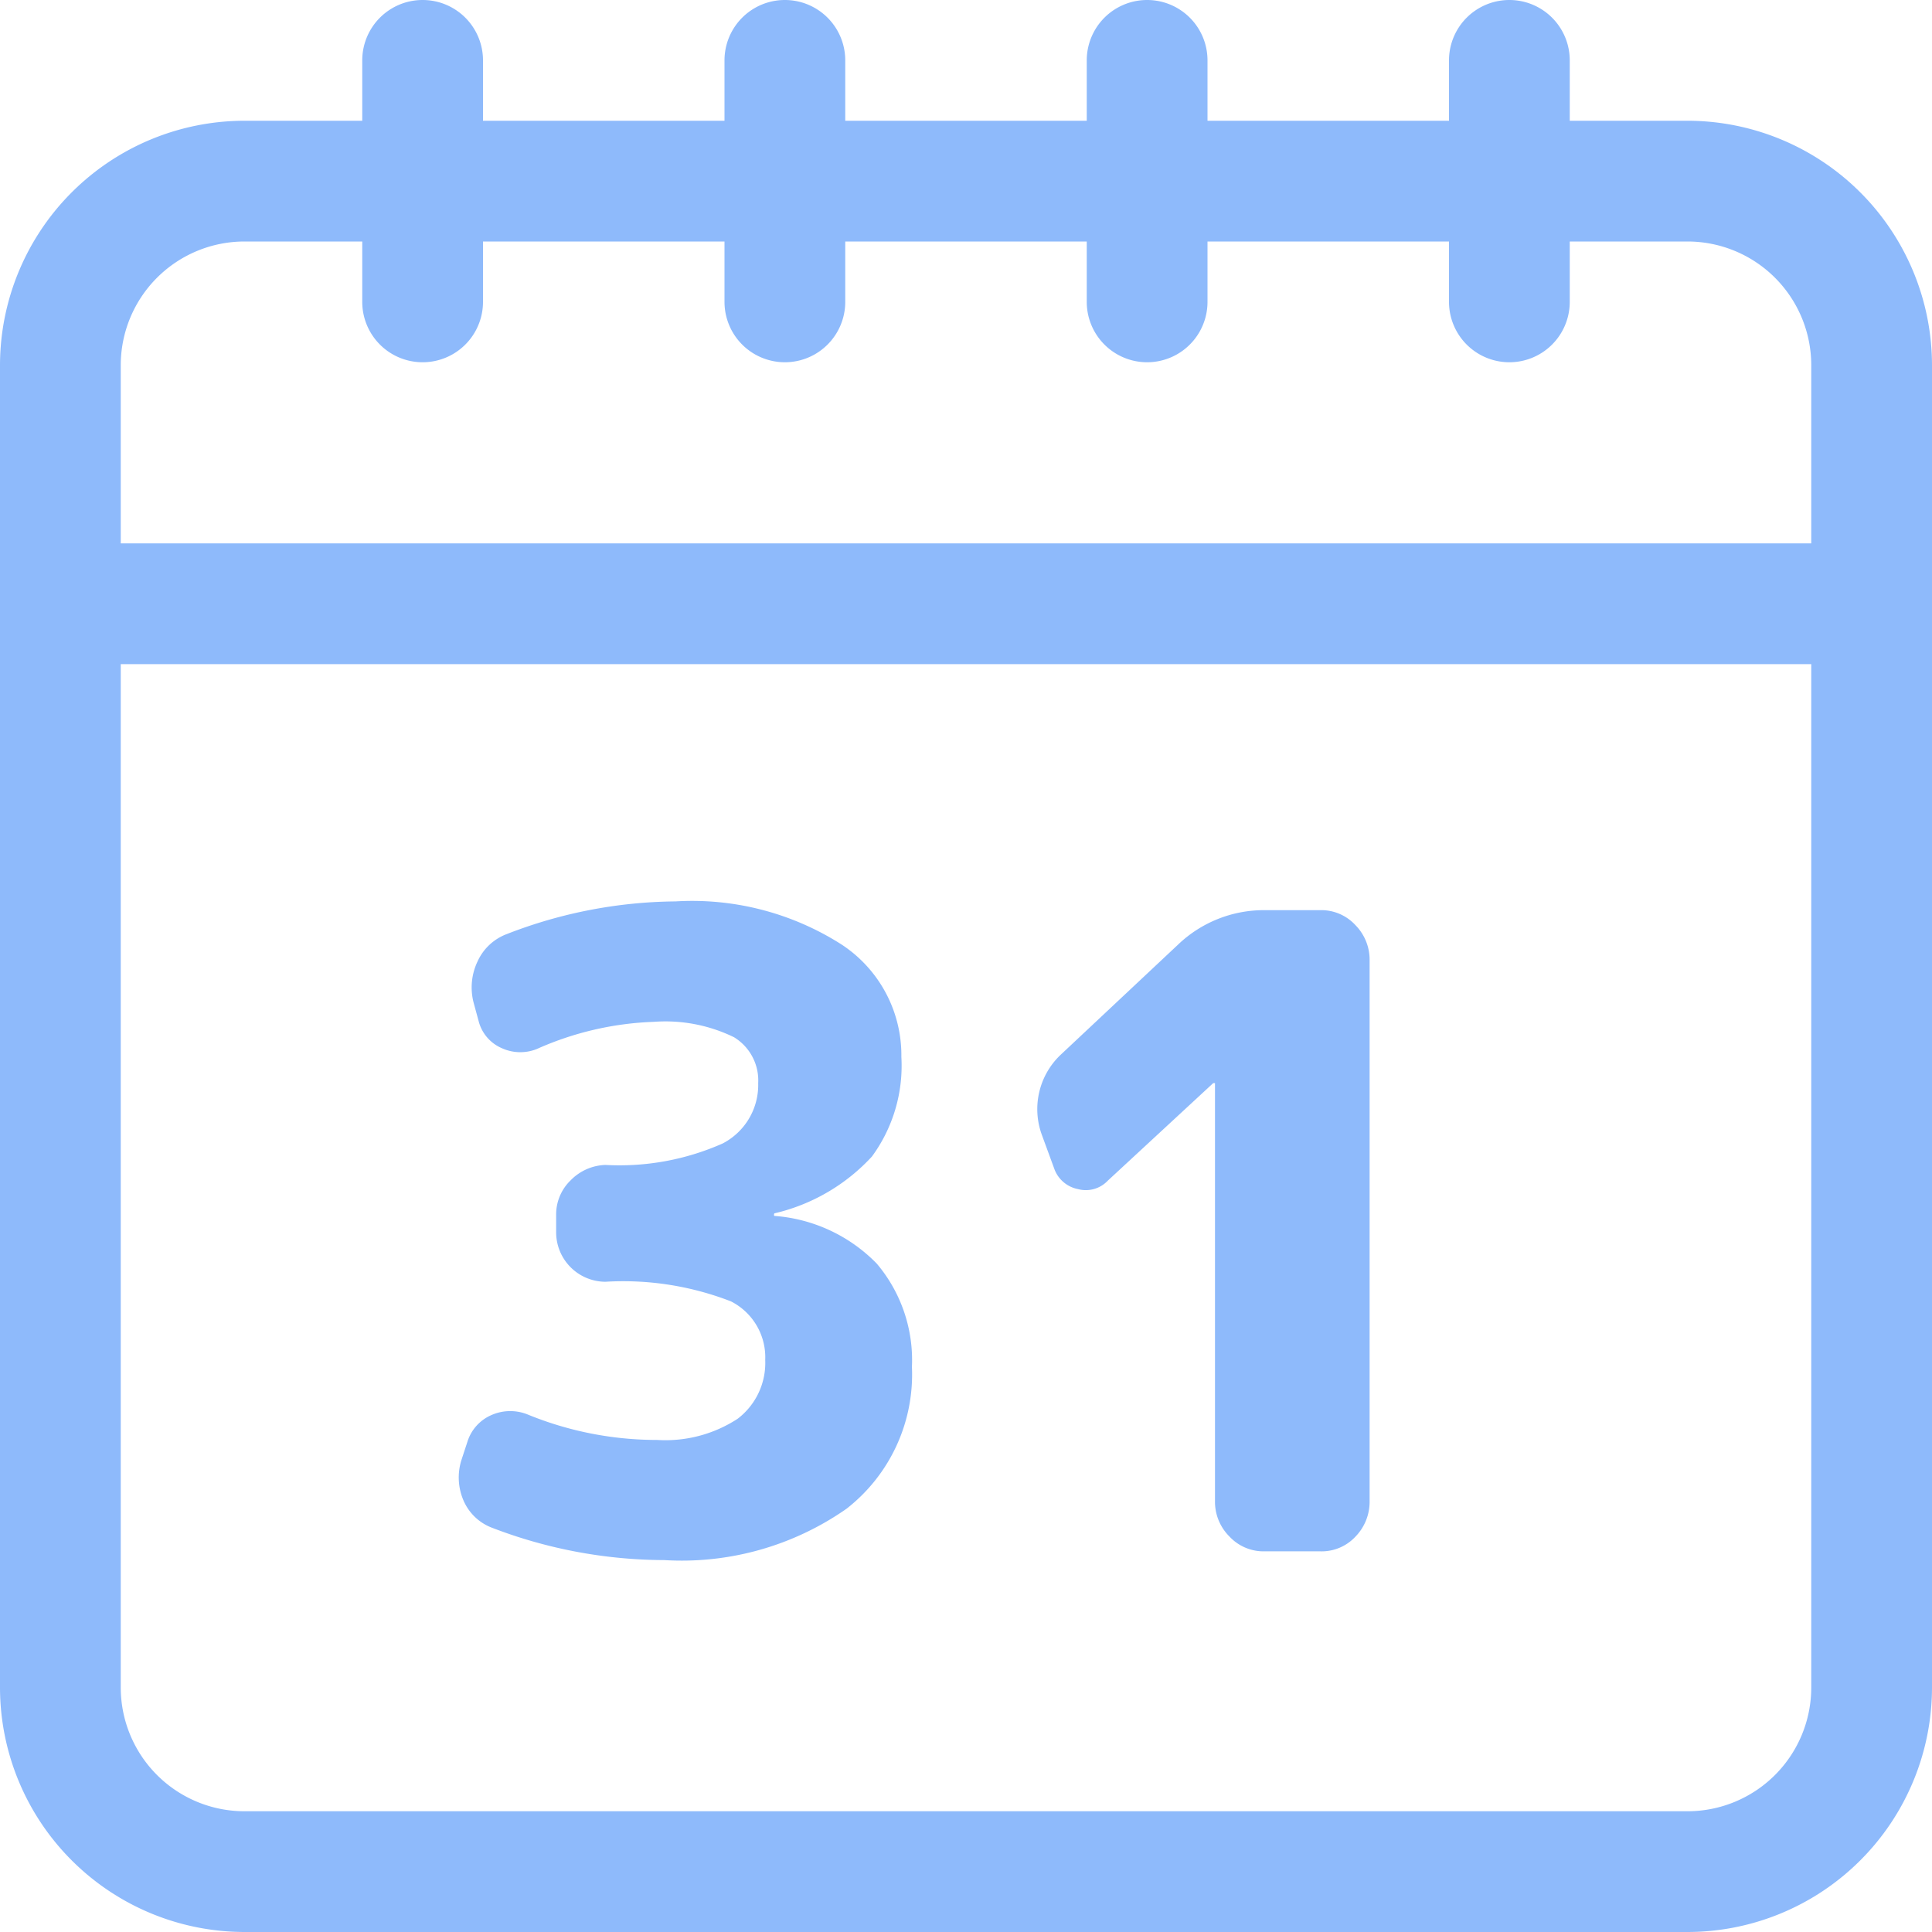 <svg xmlns="http://www.w3.org/2000/svg" width="64" height="64" viewBox="0 0 64 64">
  <defs>
    <style>
      .cls-1 {
        fill: #8ebafb;
        fill-rule: evenodd;
      }
    </style>
  </defs>
  <path id="parking_title3.svg" class="cls-1" d="M975.9,2925H972v-2a2,2,0,0,0-4,0v2h-8v-2a2,2,0,0,0-4,0v2h-8v-2a2,2,0,0,0-4,0v2h-8v-2a2,2,0,0,0-4,0v2h-3.9a8.106,8.106,0,0,0-8.1,8.1v43.8a8.106,8.106,0,0,0,8.1,8.1h47.8a8.106,8.106,0,0,0,8.1-8.1v-43.8A8.106,8.106,0,0,0,975.9,2925Zm-47.8,4H932v2a2,2,0,0,0,4,0v-2h8v2a2,2,0,0,0,4,0v-2h8v2a2,2,0,0,0,4,0v-2h8v2a2,2,0,0,0,4,0v-2h3.9a4.1,4.1,0,0,1,4.1,4.1v5.9H924v-5.9A4.1,4.1,0,0,1,928.1,2929Zm47.8,52H928.1a4.1,4.1,0,0,1-4.1-4.1V2943h56v33.9A4.1,4.1,0,0,1,975.9,2981Zm-30.231-19.72a0.026,0.026,0,0,1-.029-0.03c0-.04.009-0.06,0.029-0.06a6.348,6.348,0,0,0,3.216-1.88,5.089,5.089,0,0,0,.974-3.3,4.386,4.386,0,0,0-1.978-3.72,9.2,9.2,0,0,0-5.5-1.43,15.709,15.709,0,0,0-5.587,1.08,1.73,1.73,0,0,0-.975.91,2,2,0,0,0-.131,1.36l0.174,0.64a1.336,1.336,0,0,0,.757.87,1.473,1.473,0,0,0,1.164.03,10.345,10.345,0,0,1,3.87-.9,5.179,5.179,0,0,1,2.663.51,1.676,1.676,0,0,1,.8,1.52,2.183,2.183,0,0,1-1.179,2,8.428,8.428,0,0,1-3.884.71,1.683,1.683,0,0,0-1.15.51,1.567,1.567,0,0,0-.48,1.15v0.58a1.639,1.639,0,0,0,1.63,1.63,9.862,9.862,0,0,1,4.161.65,2.077,2.077,0,0,1,1.135,1.94,2.325,2.325,0,0,1-.916,1.95,4.375,4.375,0,0,1-2.663.7,11.293,11.293,0,0,1-4.307-.85,1.542,1.542,0,0,0-1.193.03,1.424,1.424,0,0,0-.786.88l-0.2.61a1.924,1.924,0,0,0,.072,1.34,1.672,1.672,0,0,0,.946.9,15.988,15.988,0,0,0,5.7,1.07,9.525,9.525,0,0,0,6.039-1.7,5.637,5.637,0,0,0,2.168-4.7,4.95,4.95,0,0,0-1.164-3.42A5.276,5.276,0,0,0,945.67,2961.28Zm18.071-10.13h-1.863a4.113,4.113,0,0,0-2.851,1.14l-3.9,3.66a2.48,2.48,0,0,0-.611,2.65l0.407,1.11a1.045,1.045,0,0,0,.786.68,1,1,0,0,0,.99-0.28l3.491-3.23h0.059v13.85a1.625,1.625,0,0,0,.48,1.17,1.54,1.54,0,0,0,1.149.49h1.863a1.528,1.528,0,0,0,1.164-.49,1.653,1.653,0,0,0,.466-1.17v-17.92a1.63,1.63,0,0,0-.466-1.16A1.536,1.536,0,0,0,963.741,2951.15Z" transform="translate(-920 -2921)"/>
</svg>
